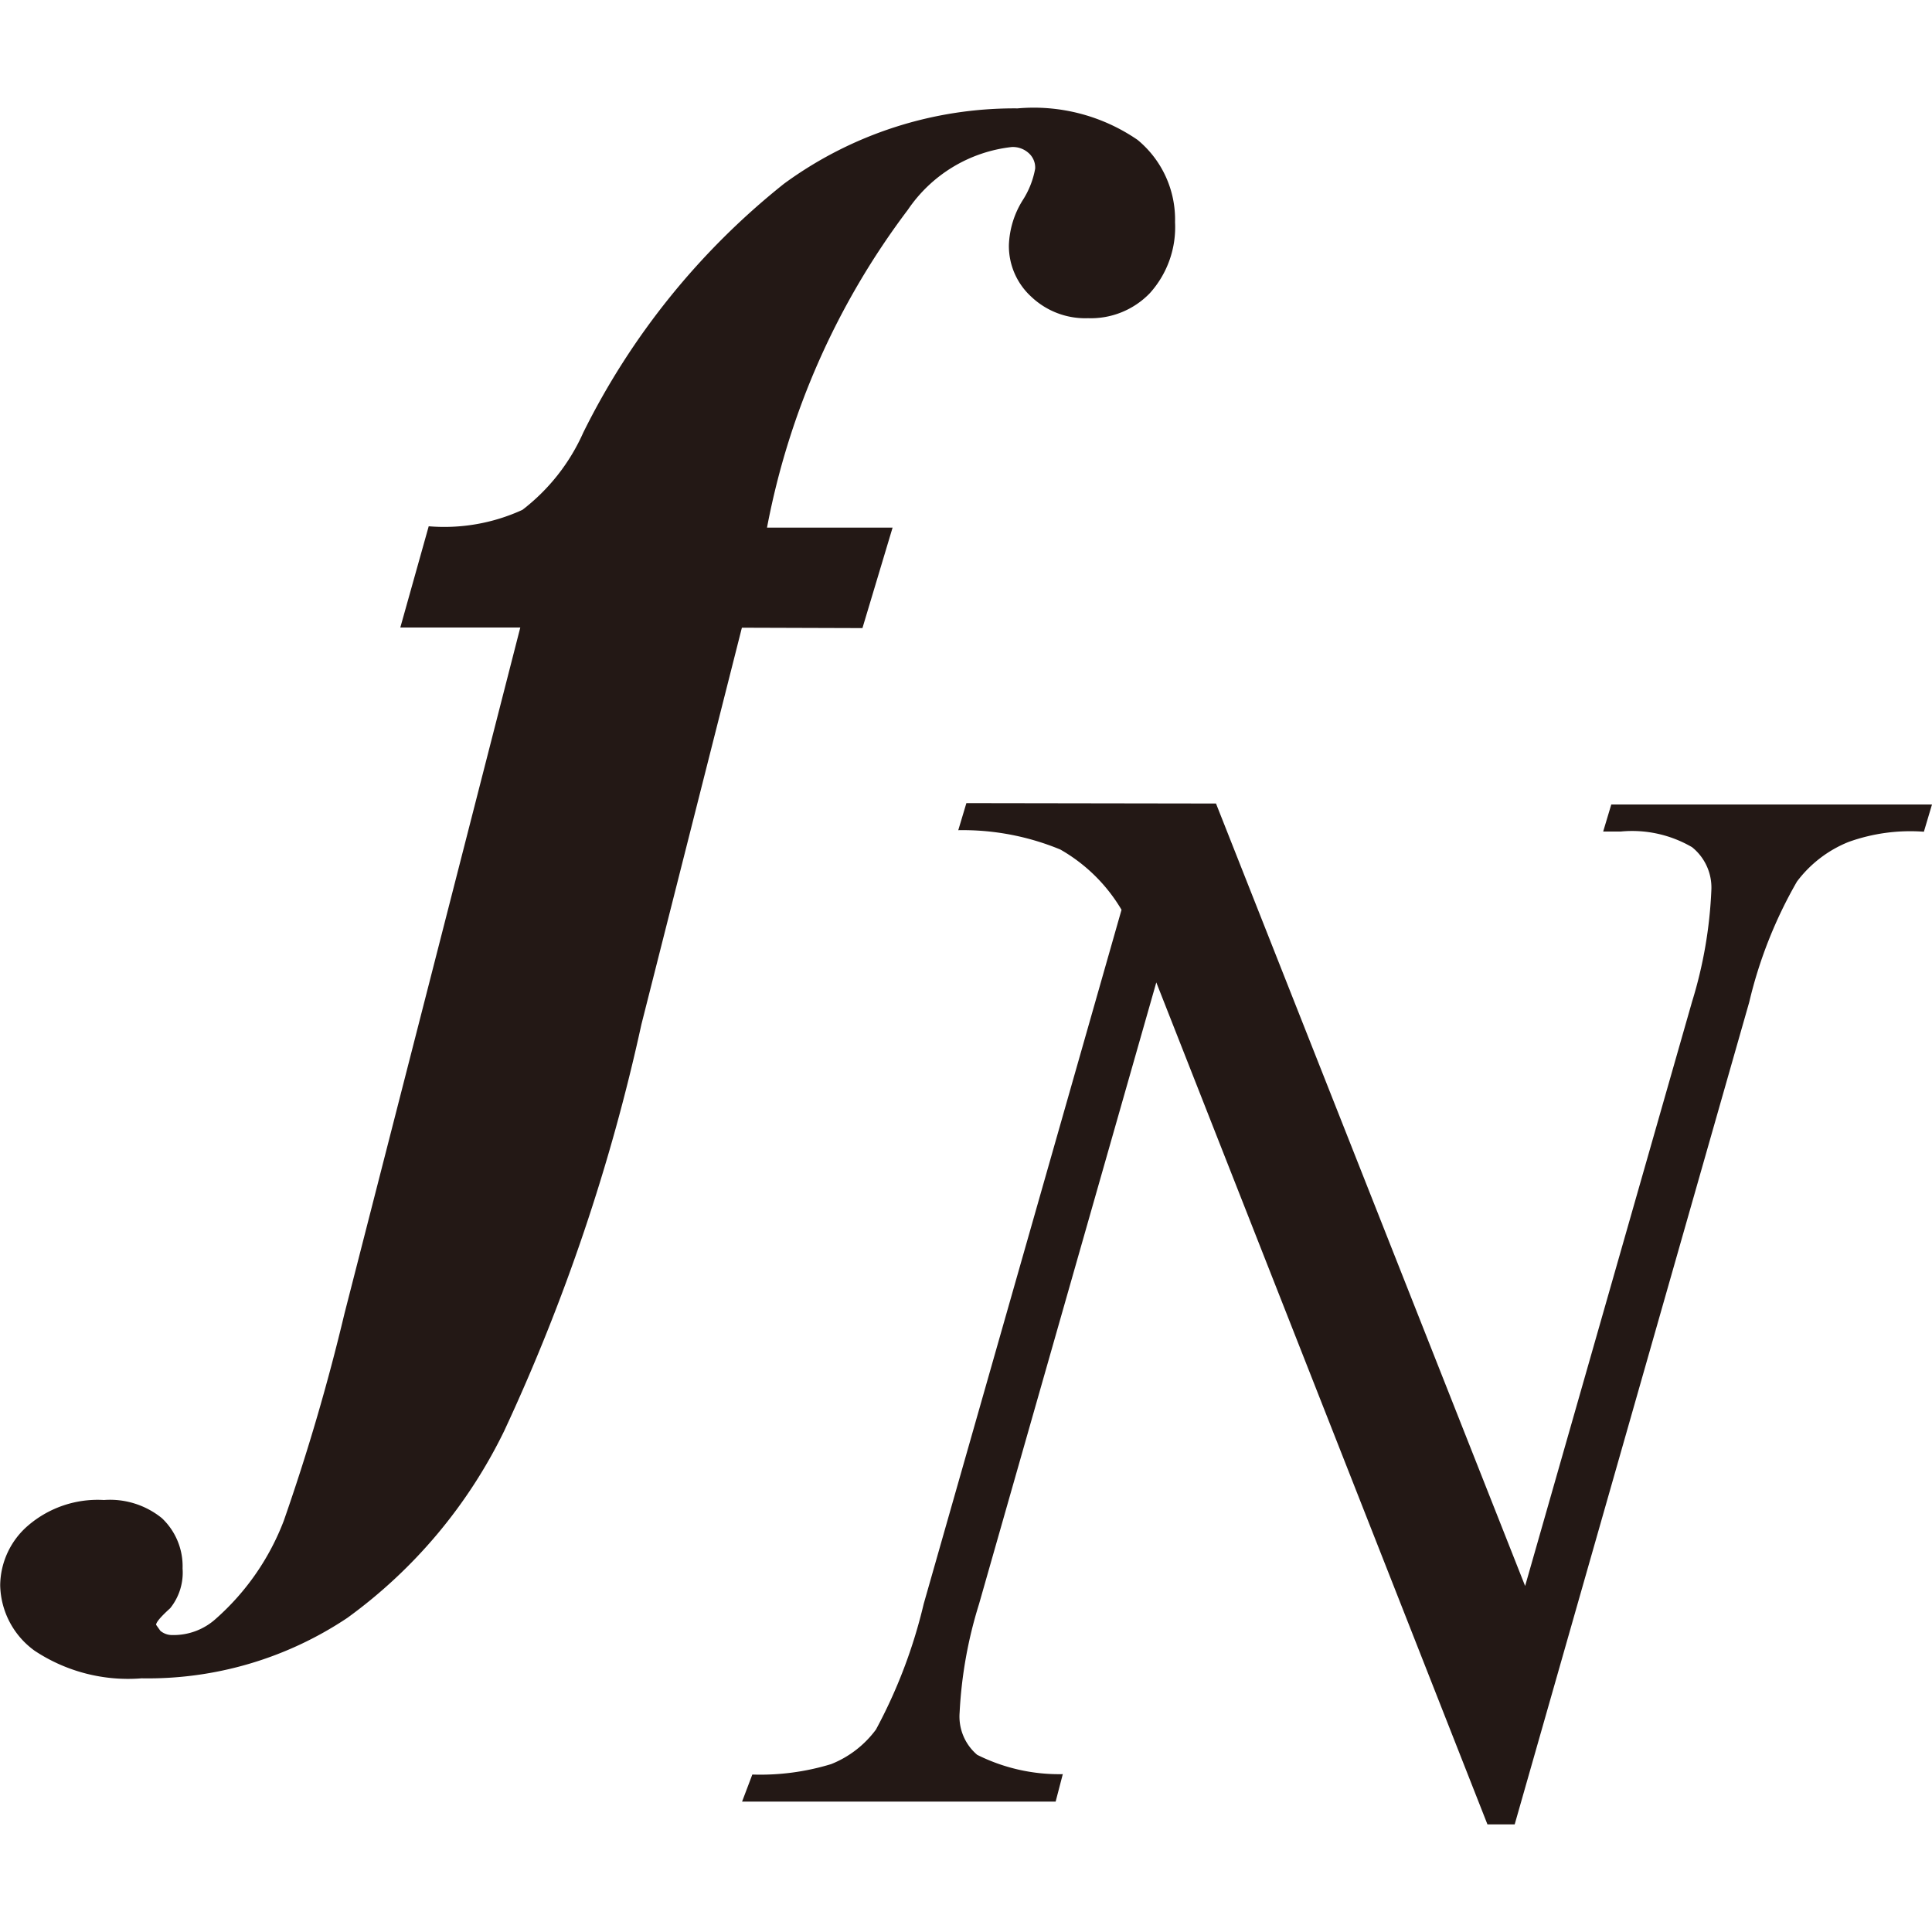 <svg xmlns="http://www.w3.org/2000/svg" xmlns:xlink="http://www.w3.org/1999/xlink" width="10" height="10" viewBox="0 0 10 10">
  <defs>
    <clipPath id="clip-path">
      <rect id="長方形_13" data-name="長方形 13" width="10" height="10" transform="translate(11857 596)" fill="#fff"/>
    </clipPath>
  </defs>
  <g id="マスクグループ_9" data-name="マスクグループ 9" transform="translate(-11857 -596)" clip-path="url(#clip-path)">
    <g id="グループ_463" data-name="グループ 463" transform="translate(-3538.76 -168.307)">
      <path id="パス_568" data-name="パス 568" d="M2.382-3.475l-.52,2.053A10.068,10.068,0,0,1,1.151.684a2.6,2.6,0,0,1-.811.966,1.858,1.858,0,0,1-1.065.313.875.875,0,0,1-.554-.143.428.428,0,0,1-.178-.339.413.413,0,0,1,.147-.311.553.553,0,0,1,.39-.13.426.426,0,0,1,.3.094.342.342,0,0,1,.107.26A.294.294,0,0,1-.577,1.6q-.073.066-.073.086l.022.031a.094.094,0,0,0,.062.022.326.326,0,0,0,.226-.085,1.291,1.291,0,0,0,.351-.507A10.933,10.933,0,0,0,.325.075l.91-3.551H.614L.761-4a.97.97,0,0,0,.485-.085,1.032,1.032,0,0,0,.315-.4A3.8,3.8,0,0,1,2.6-5.773a2.018,2.018,0,0,1,1.209-.39A.949.949,0,0,1,4.43-6a.534.534,0,0,1,.194.426.51.51,0,0,1-.13.367.424.424,0,0,1-.32.13.406.406,0,0,1-.294-.111.356.356,0,0,1-.116-.267.467.467,0,0,1,.073-.235A.447.447,0,0,0,3.9-5.851a.1.1,0,0,0-.034-.081.122.122,0,0,0-.087-.031.749.749,0,0,0-.538.325,3.951,3.951,0,0,0-.729,1.645h.65l-.156.52Z" transform="translate(15397.218 771.031)" fill="#231815"/>
      <path id="パス_567" data-name="パス 567" d="M2.236-5.166l1.6,4.05L4.7-4.14A2.278,2.278,0,0,0,4.8-4.719a.268.268,0,0,0-.1-.221.615.615,0,0,0-.369-.081H4.24l.042-.14h1.66L5.9-5.02a.945.945,0,0,0-.39.053.625.625,0,0,0-.267.205,2.314,2.314,0,0,0-.247.624L3.782.118H3.641L1.927-4.24,1.009-1.021a2.256,2.256,0,0,0-.1.56A.26.26,0,0,0,1-.242a.947.947,0,0,0,.443.1L1.406,0H-.217l.053-.14A1.255,1.255,0,0,0,.244-.194.533.533,0,0,0,.476-.373a2.655,2.655,0,0,0,.247-.65L1.747-4.616a.866.866,0,0,0-.317-.312,1.322,1.322,0,0,0-.528-.1l.042-.14Z" transform="translate(15399.818 773.632)" fill="#231815"/>
    </g>
  </g>
</svg>
